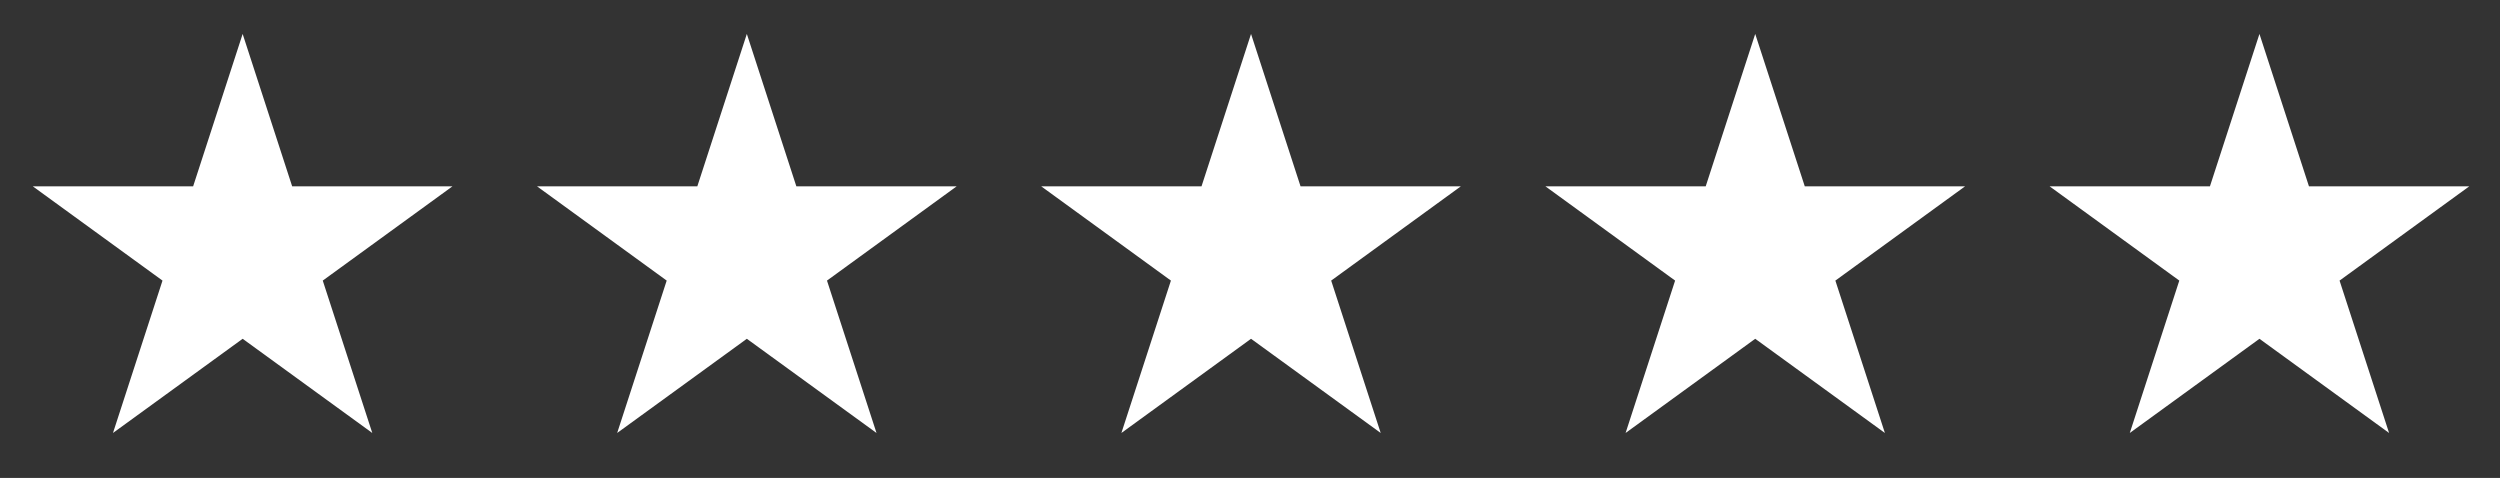<svg xmlns="http://www.w3.org/2000/svg" fill="none" viewBox="0 0 68 13" height="13" width="68">
<rect x="0" y="0" width="68" height="13" fill="#333333" stroke="none"/>
<path fill="white" d="M6.6 0.923L7.947 5.069H12.306L8.779 7.632L10.126 11.777L6.6 9.215L3.073 11.777L4.42 7.632L0.893 5.069H5.253L6.6 0.923Z"></path>
<path fill="white" d="M34.028 0.923L35.375 5.069H39.734L36.208 7.632L37.555 11.777L34.028 9.215L30.502 11.777L31.849 7.632L28.322 5.069H32.681L34.028 0.923Z"></path>
<path fill="white" d="M20.314 0.923L21.661 5.069H26.02L22.494 7.632L23.841 11.777L20.314 9.215L16.787 11.777L18.134 7.632L14.608 5.069H18.967L20.314 0.923Z"></path>
<path fill="white" d="M47.742 0.923L49.09 5.069H53.449L49.922 7.632L51.269 11.777L47.742 9.215L44.216 11.777L45.563 7.632L42.036 5.069H46.395L47.742 0.923Z"></path>
<path fill="white" d="M61.457 0.923L62.804 5.069H67.163L63.636 7.632L64.983 11.777L61.457 9.215L57.93 11.777L59.277 7.632L55.75 5.069H60.11L61.457 0.923Z"></path>
</svg>
